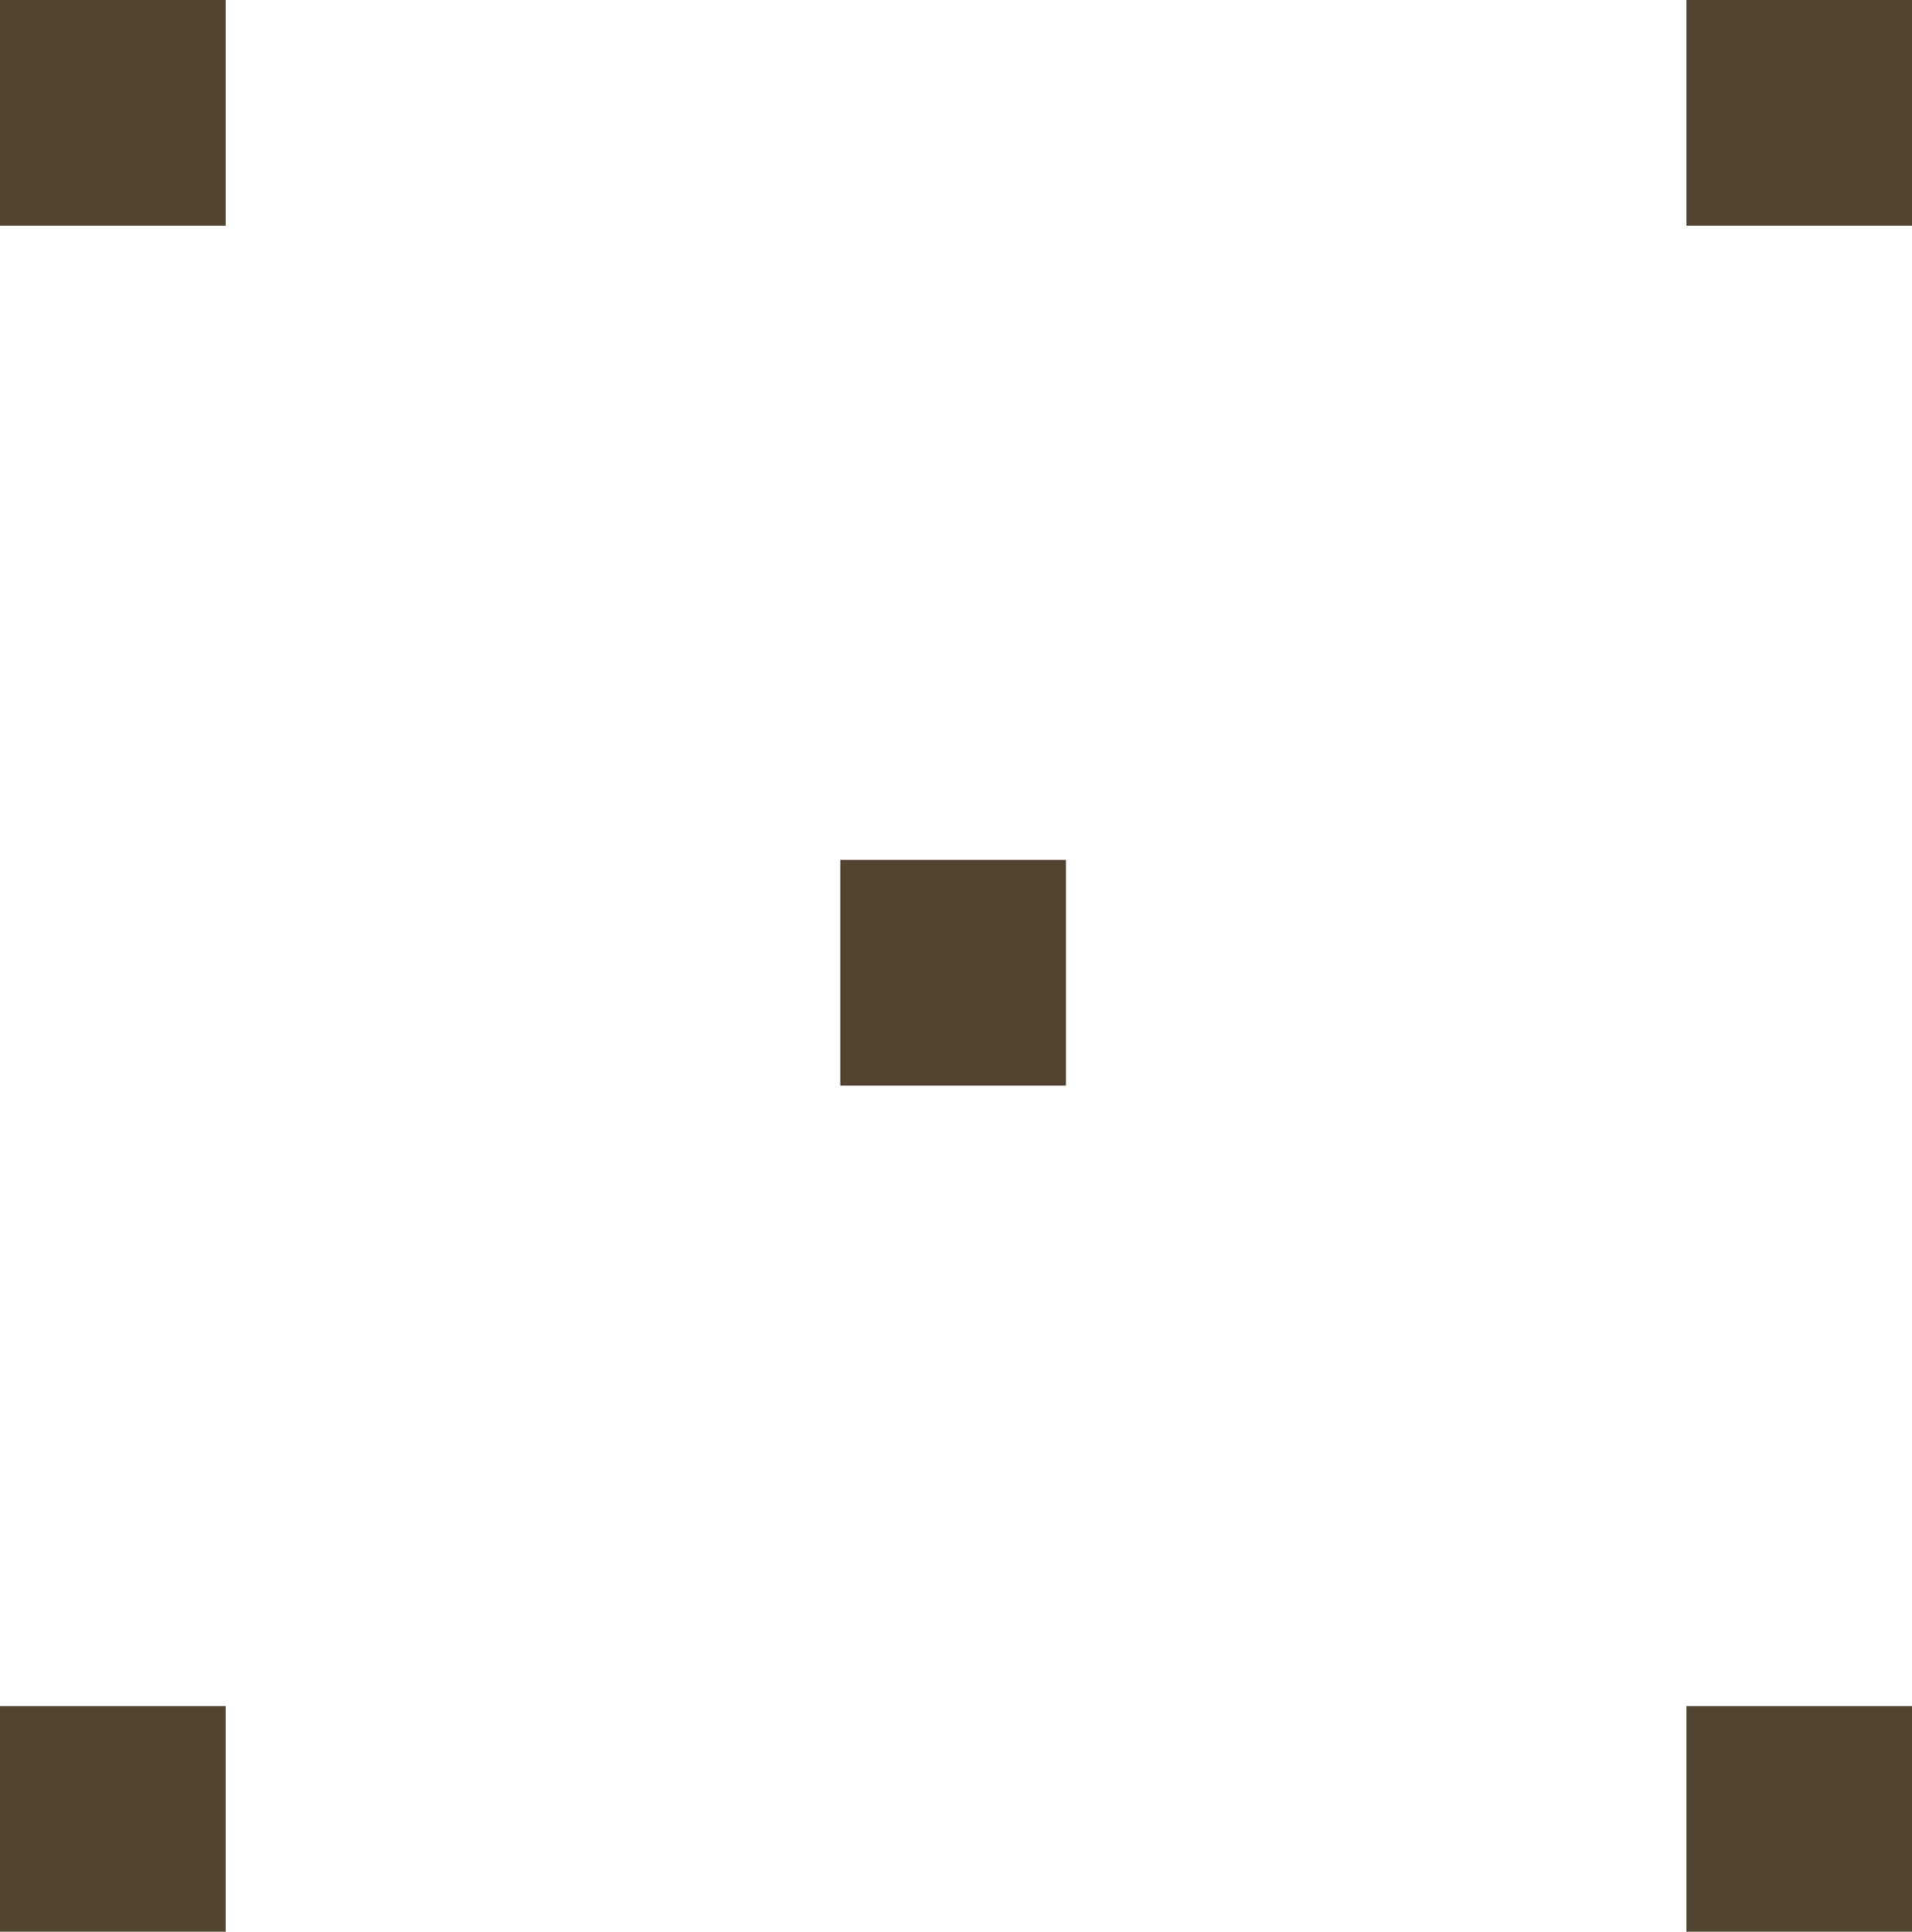 <svg xmlns="http://www.w3.org/2000/svg" width="16.763" height="16.936" viewBox="0 0 16.763 16.936">
  <g id="Grupo_20" data-name="Grupo 20" transform="translate(-2592.36 -734.852)">
    <g id="Grupo_15" data-name="Grupo 15">
      <rect id="Rectángulo_9" data-name="Rectángulo 9" width="1.978" height="1.978" transform="translate(2607.146 734.852)" fill="#514431"/>
    </g>
    <g id="Grupo_16" data-name="Grupo 16">
      <rect id="Rectángulo_10" data-name="Rectángulo 10" width="1.978" height="1.978" transform="translate(2592.36 734.852)" fill="#514431"/>
    </g>
    <g id="Grupo_17" data-name="Grupo 17">
      <rect id="Rectángulo_11" data-name="Rectángulo 11" width="1.978" height="1.978" transform="translate(2607.146 749.809)" fill="#514431"/>
    </g>
    <g id="Grupo_18" data-name="Grupo 18">
      <rect id="Rectángulo_12" data-name="Rectángulo 12" width="1.978" height="1.978" transform="translate(2599.727 742.391)" fill="#514431"/>
    </g>
    <g id="Grupo_19" data-name="Grupo 19">
      <rect id="Rectángulo_13" data-name="Rectángulo 13" width="1.978" height="1.978" transform="translate(2592.36 749.809)" fill="#514431"/>
    </g>
  </g>
</svg>
